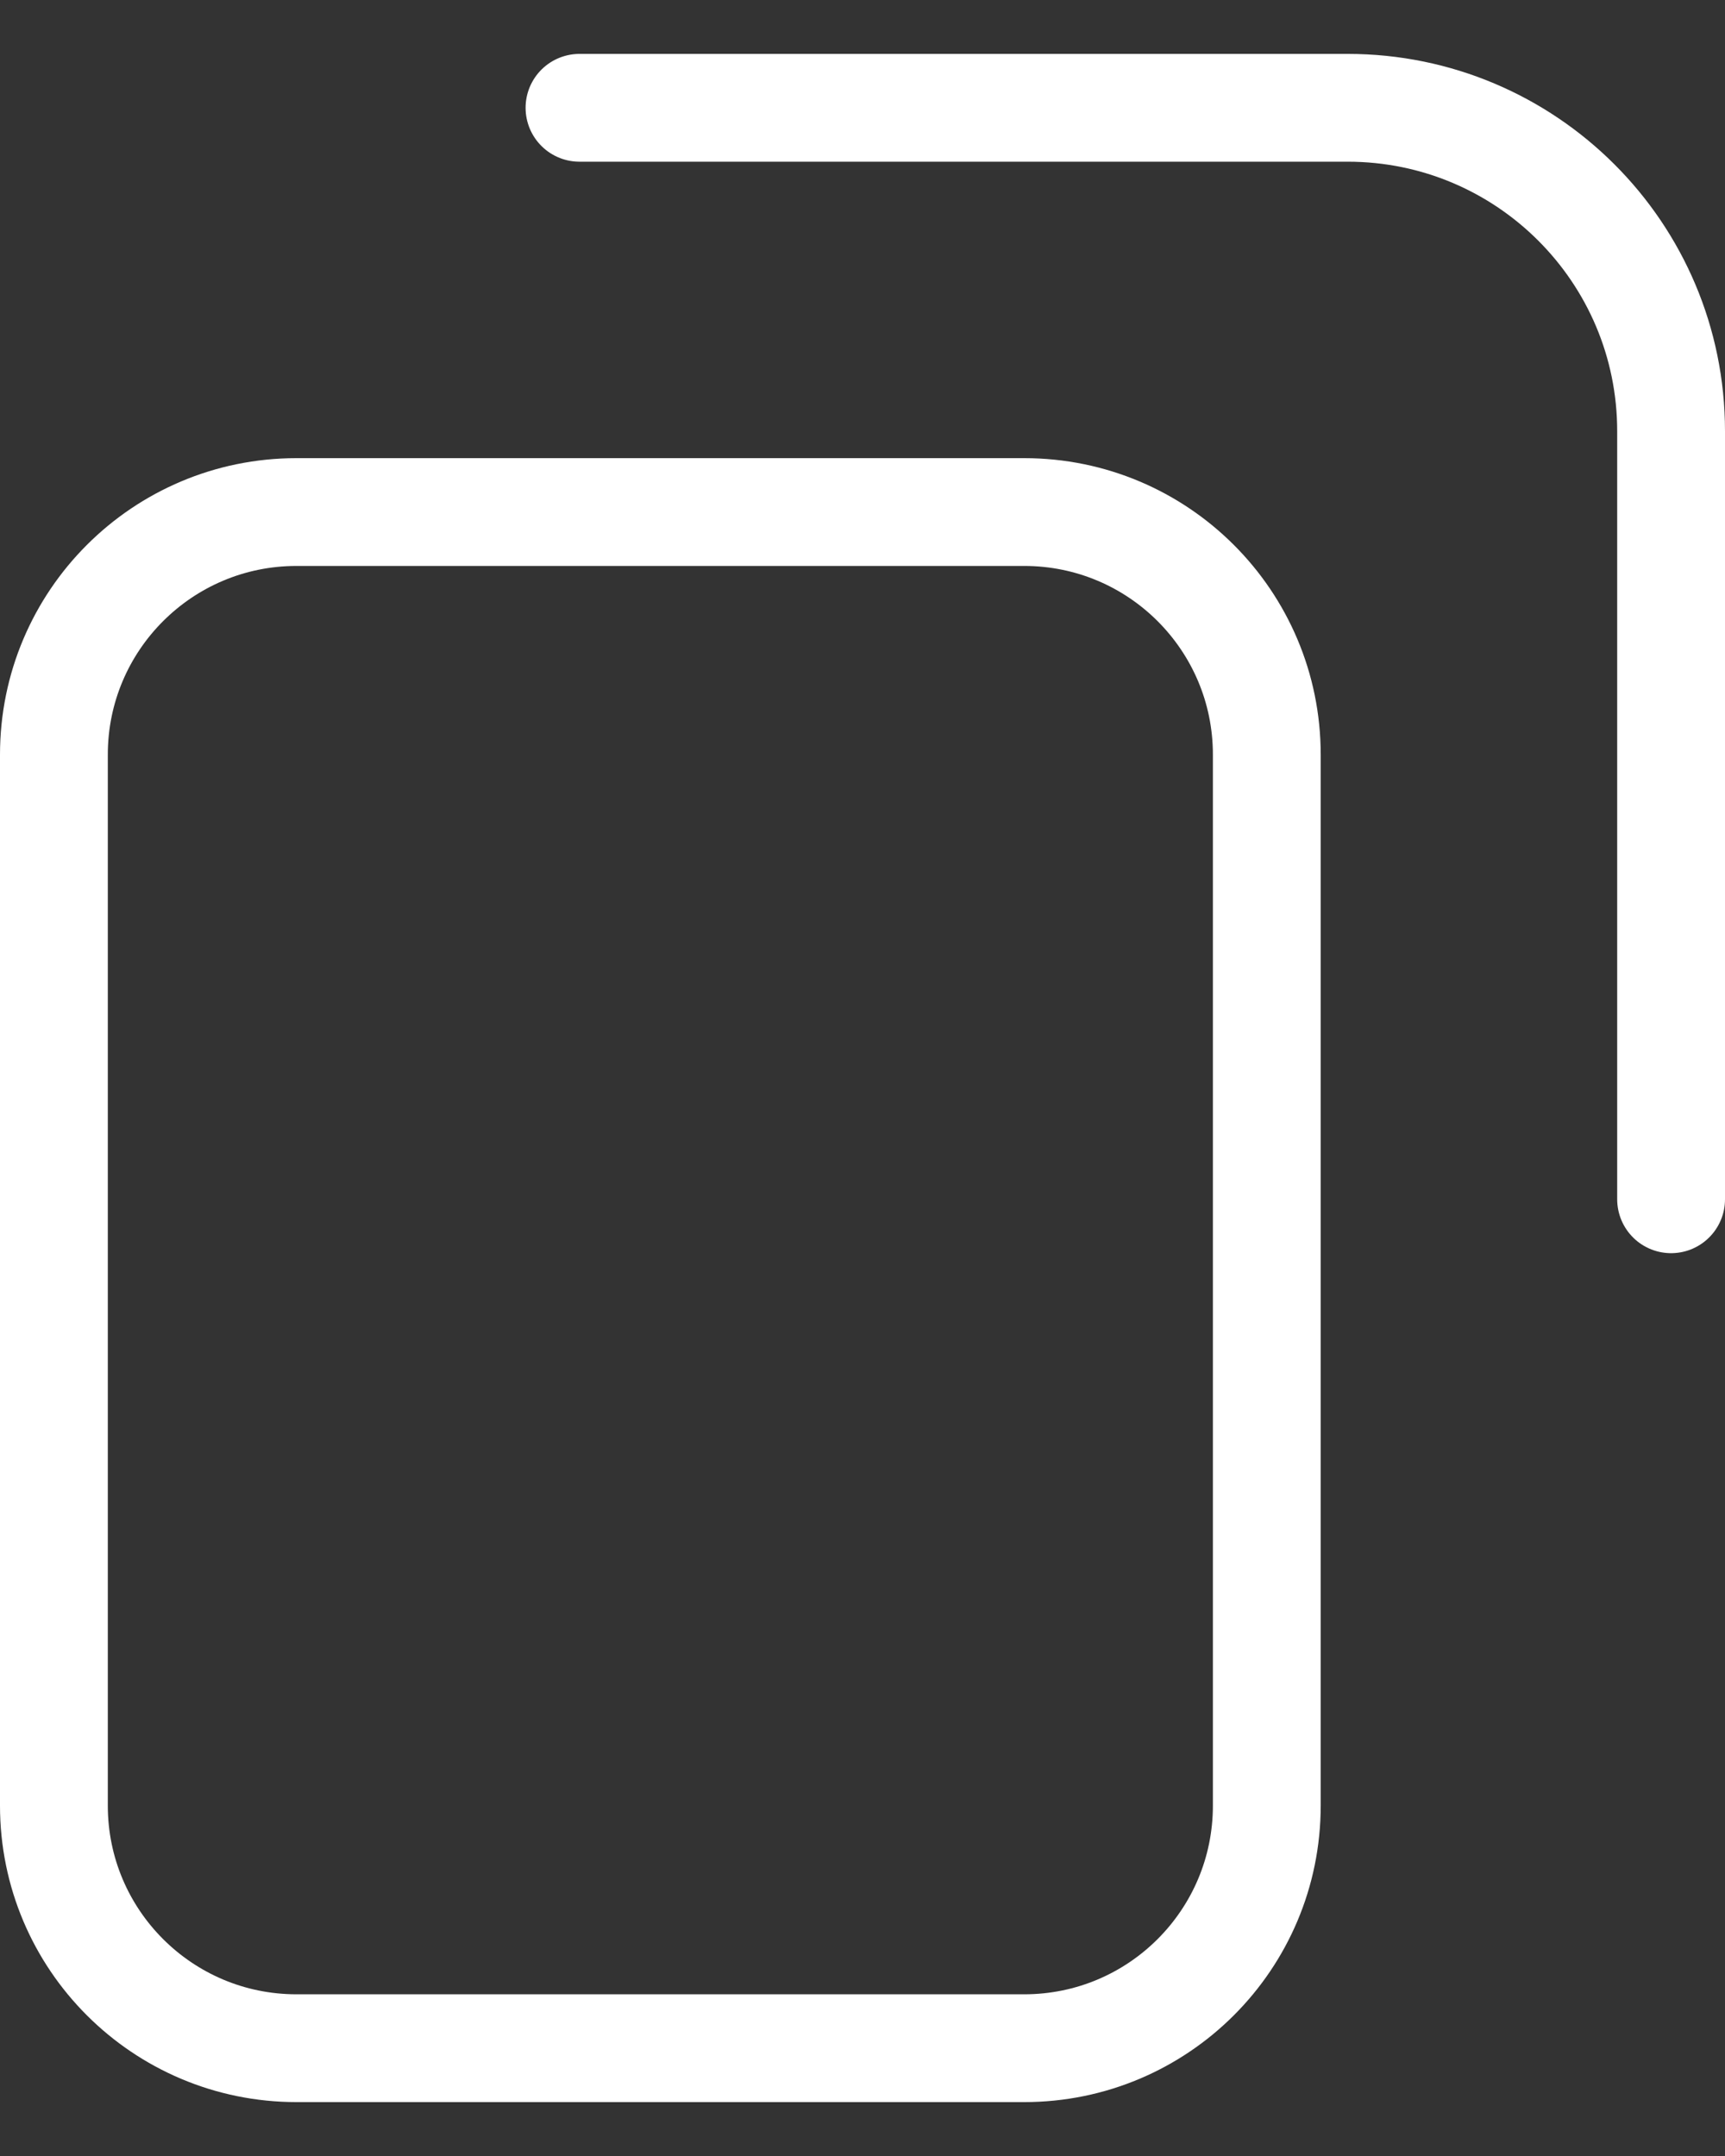 <?xml version="1.0" encoding="UTF-8"?> <svg xmlns="http://www.w3.org/2000/svg" width="16" height="20" viewBox="0 0 16 20" fill="none"><rect x="0" y="0" width="16" height="20" fill="#333333" stroke="none"/><path d="M15.5 11.125L15.5 4C15.5 2.343 14.157 1 12.5 1L5.375 1M9.5 19L2.75 19C1.507 19 0.5 17.993 0.5 16.75L0.5 7C0.5 5.757 1.507 4.75 2.75 4.75L9.5 4.75C10.743 4.75 11.75 5.757 11.75 7L11.75 16.75C11.75 17.993 10.743 19 9.5 19Z" stroke="white" stroke-linecap="round"></path></svg> 